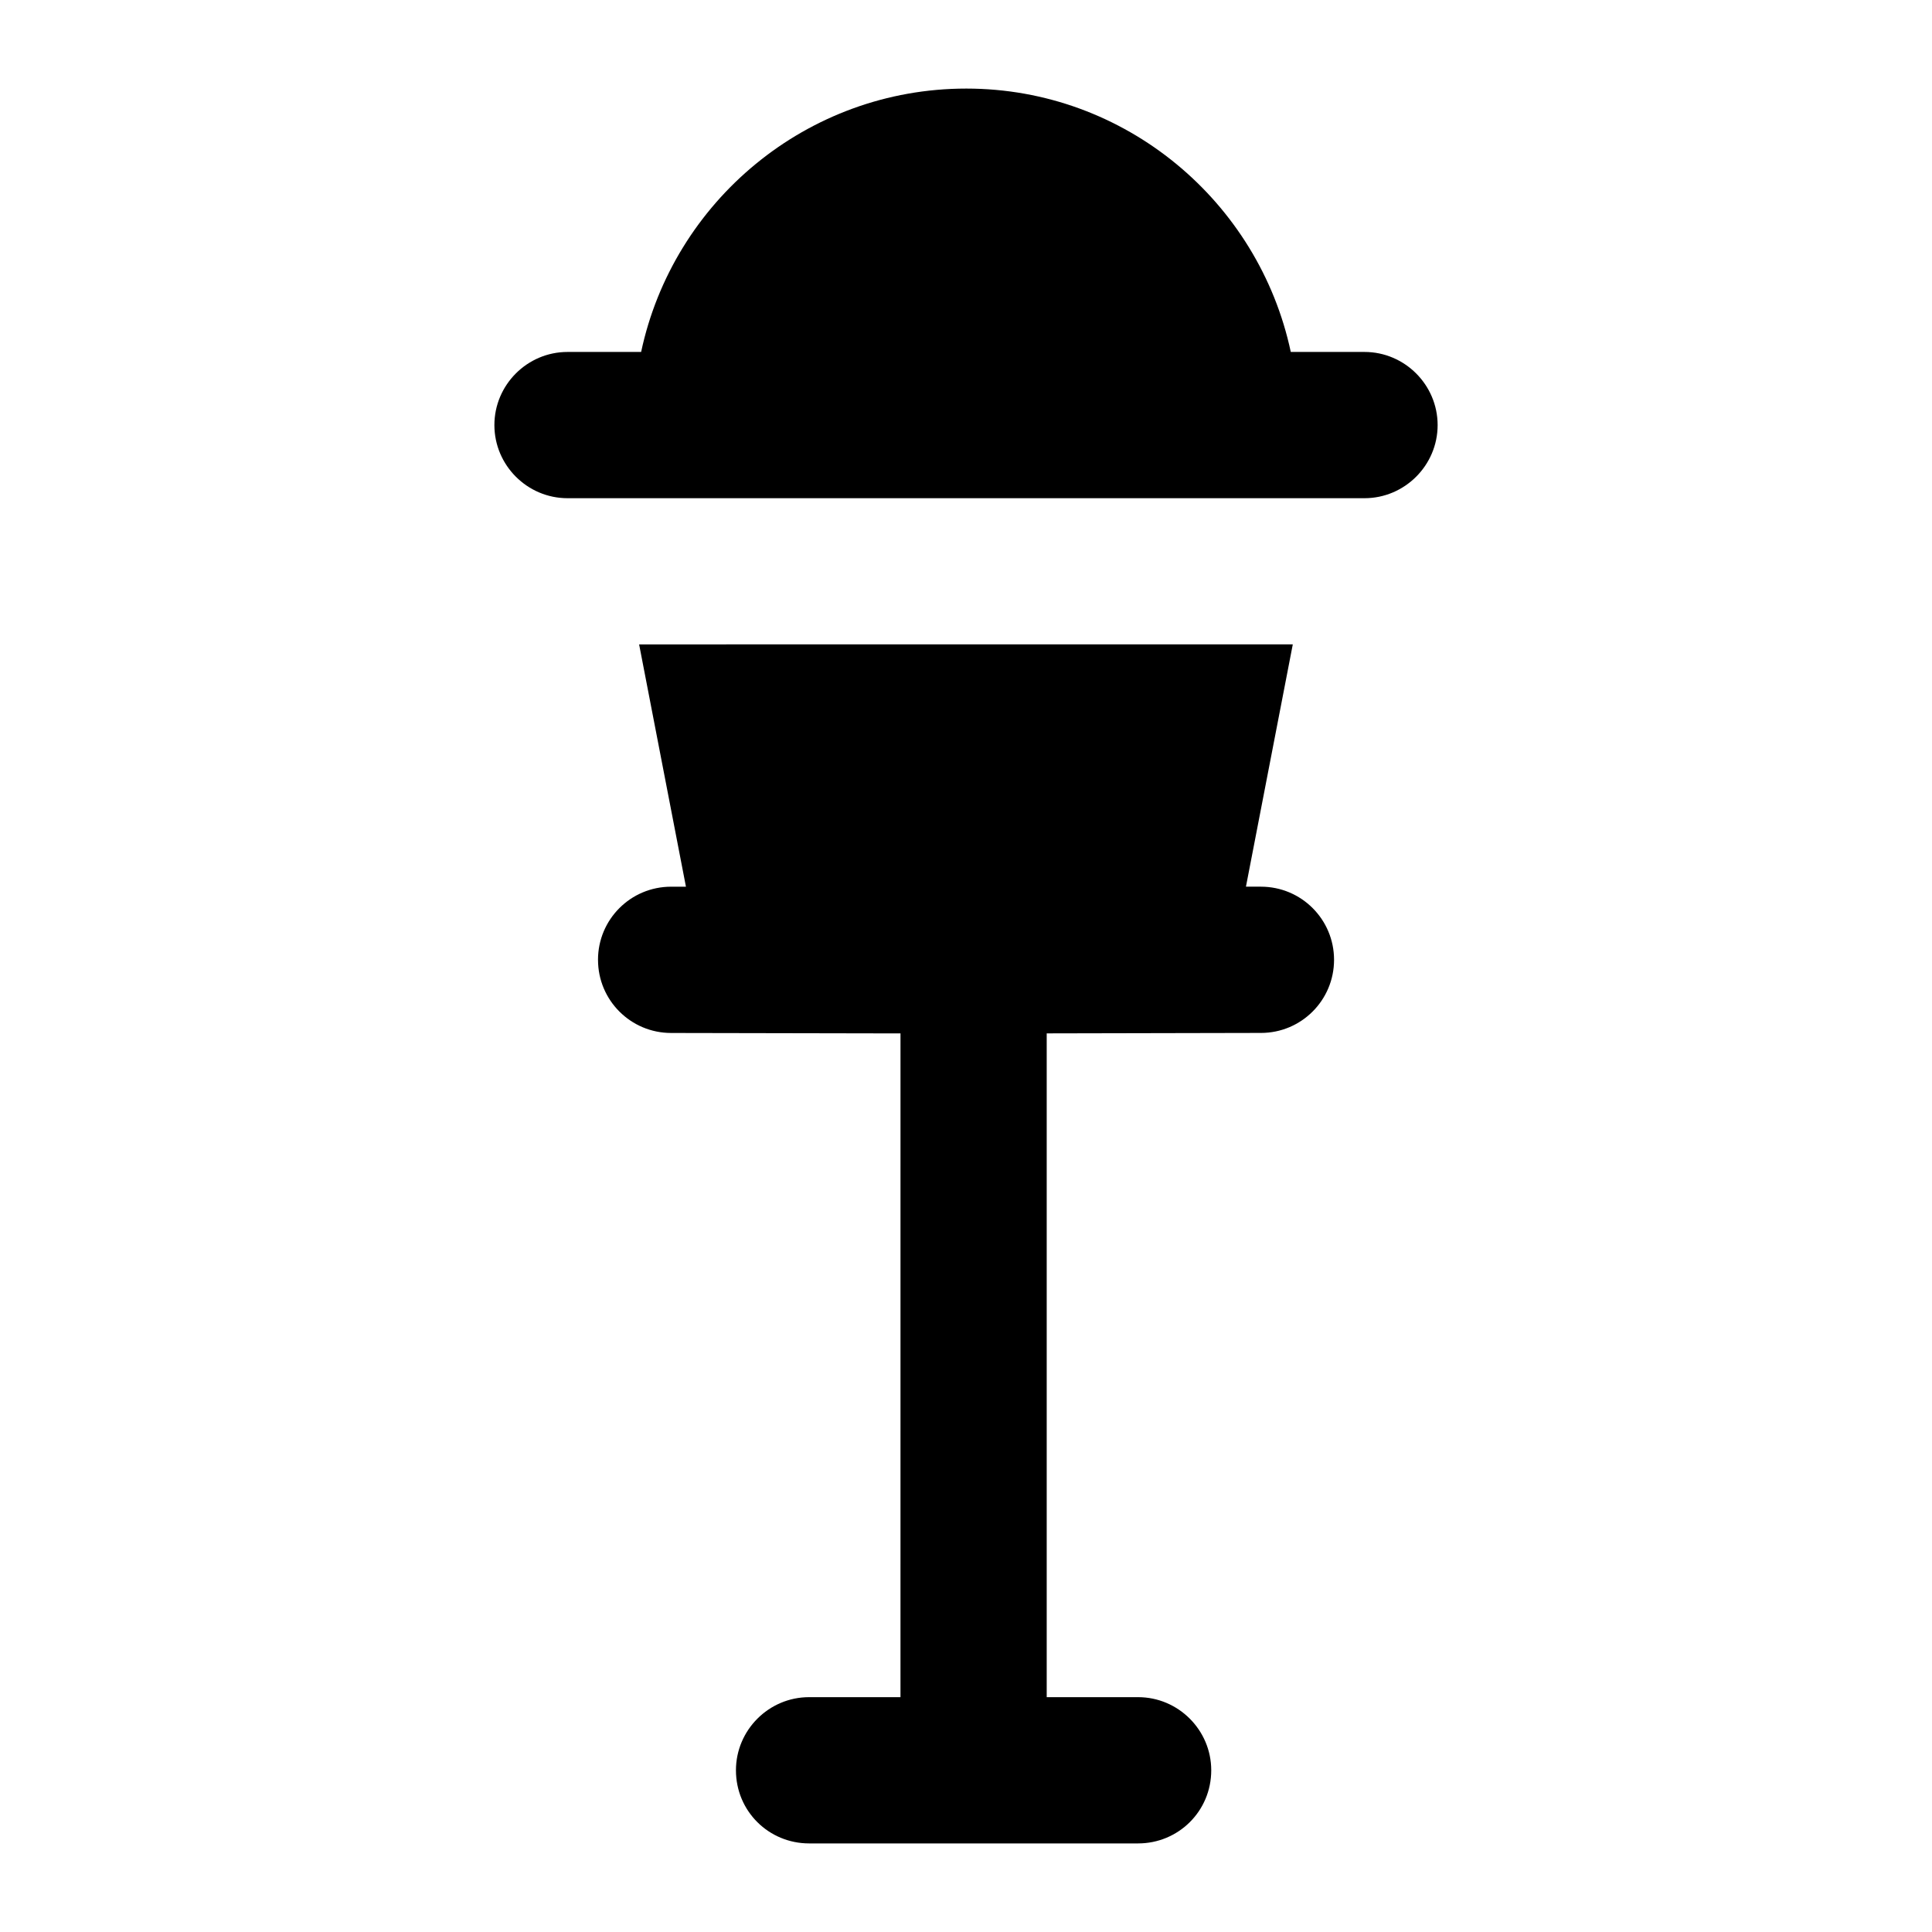 <?xml version="1.0" encoding="UTF-8"?>
<!-- Uploaded to: ICON Repo, www.svgrepo.com, Generator: ICON Repo Mixer Tools -->
<svg fill="#000000" width="800px" height="800px" version="1.1" viewBox="144 144 512 512" xmlns="http://www.w3.org/2000/svg">
 <g>
  <path d="m302.48 398.37c0 10.711 8.668 19.379 19.379 19.379 2.504 0.004 63.66 0.125 60.781 0.117l-0.004 175.9h-24.223c-10.664 0-19.379 8.719-19.379 19.379 0 10.852 8.715 19.379 19.379 19.379h87.199c10.652 0 19.379-8.523 19.379-19.379 0-10.66-8.723-19.379-19.379-19.379h-24.223v-175.91c1.973-0.004 59.16-0.125 56.77-0.117 10.711 0 19.379-8.668 19.379-19.379 0-10.711-8.668-19.379-19.379-19.379h-3.965l0.008-0.074 12.402-64.141-173.23 0.004 12.395 64.141 0.02 0.074h-3.938c-10.711 0-19.375 8.668-19.375 19.379z"/>
  <path d="m505.61 237.27h-19.539c-8.477-39.828-43.828-69.797-85.988-69.797-42.332 0-77.699 29.969-86.176 69.797h-19.508c-10.664 0-19.379 8.719-19.379 19.379 0 10.66 8.715 19.379 19.379 19.379h211.21c10.652 0 19.379-8.719 19.379-19.379-0.004-10.66-8.727-19.379-19.379-19.379z"/>
 </g>
</svg>